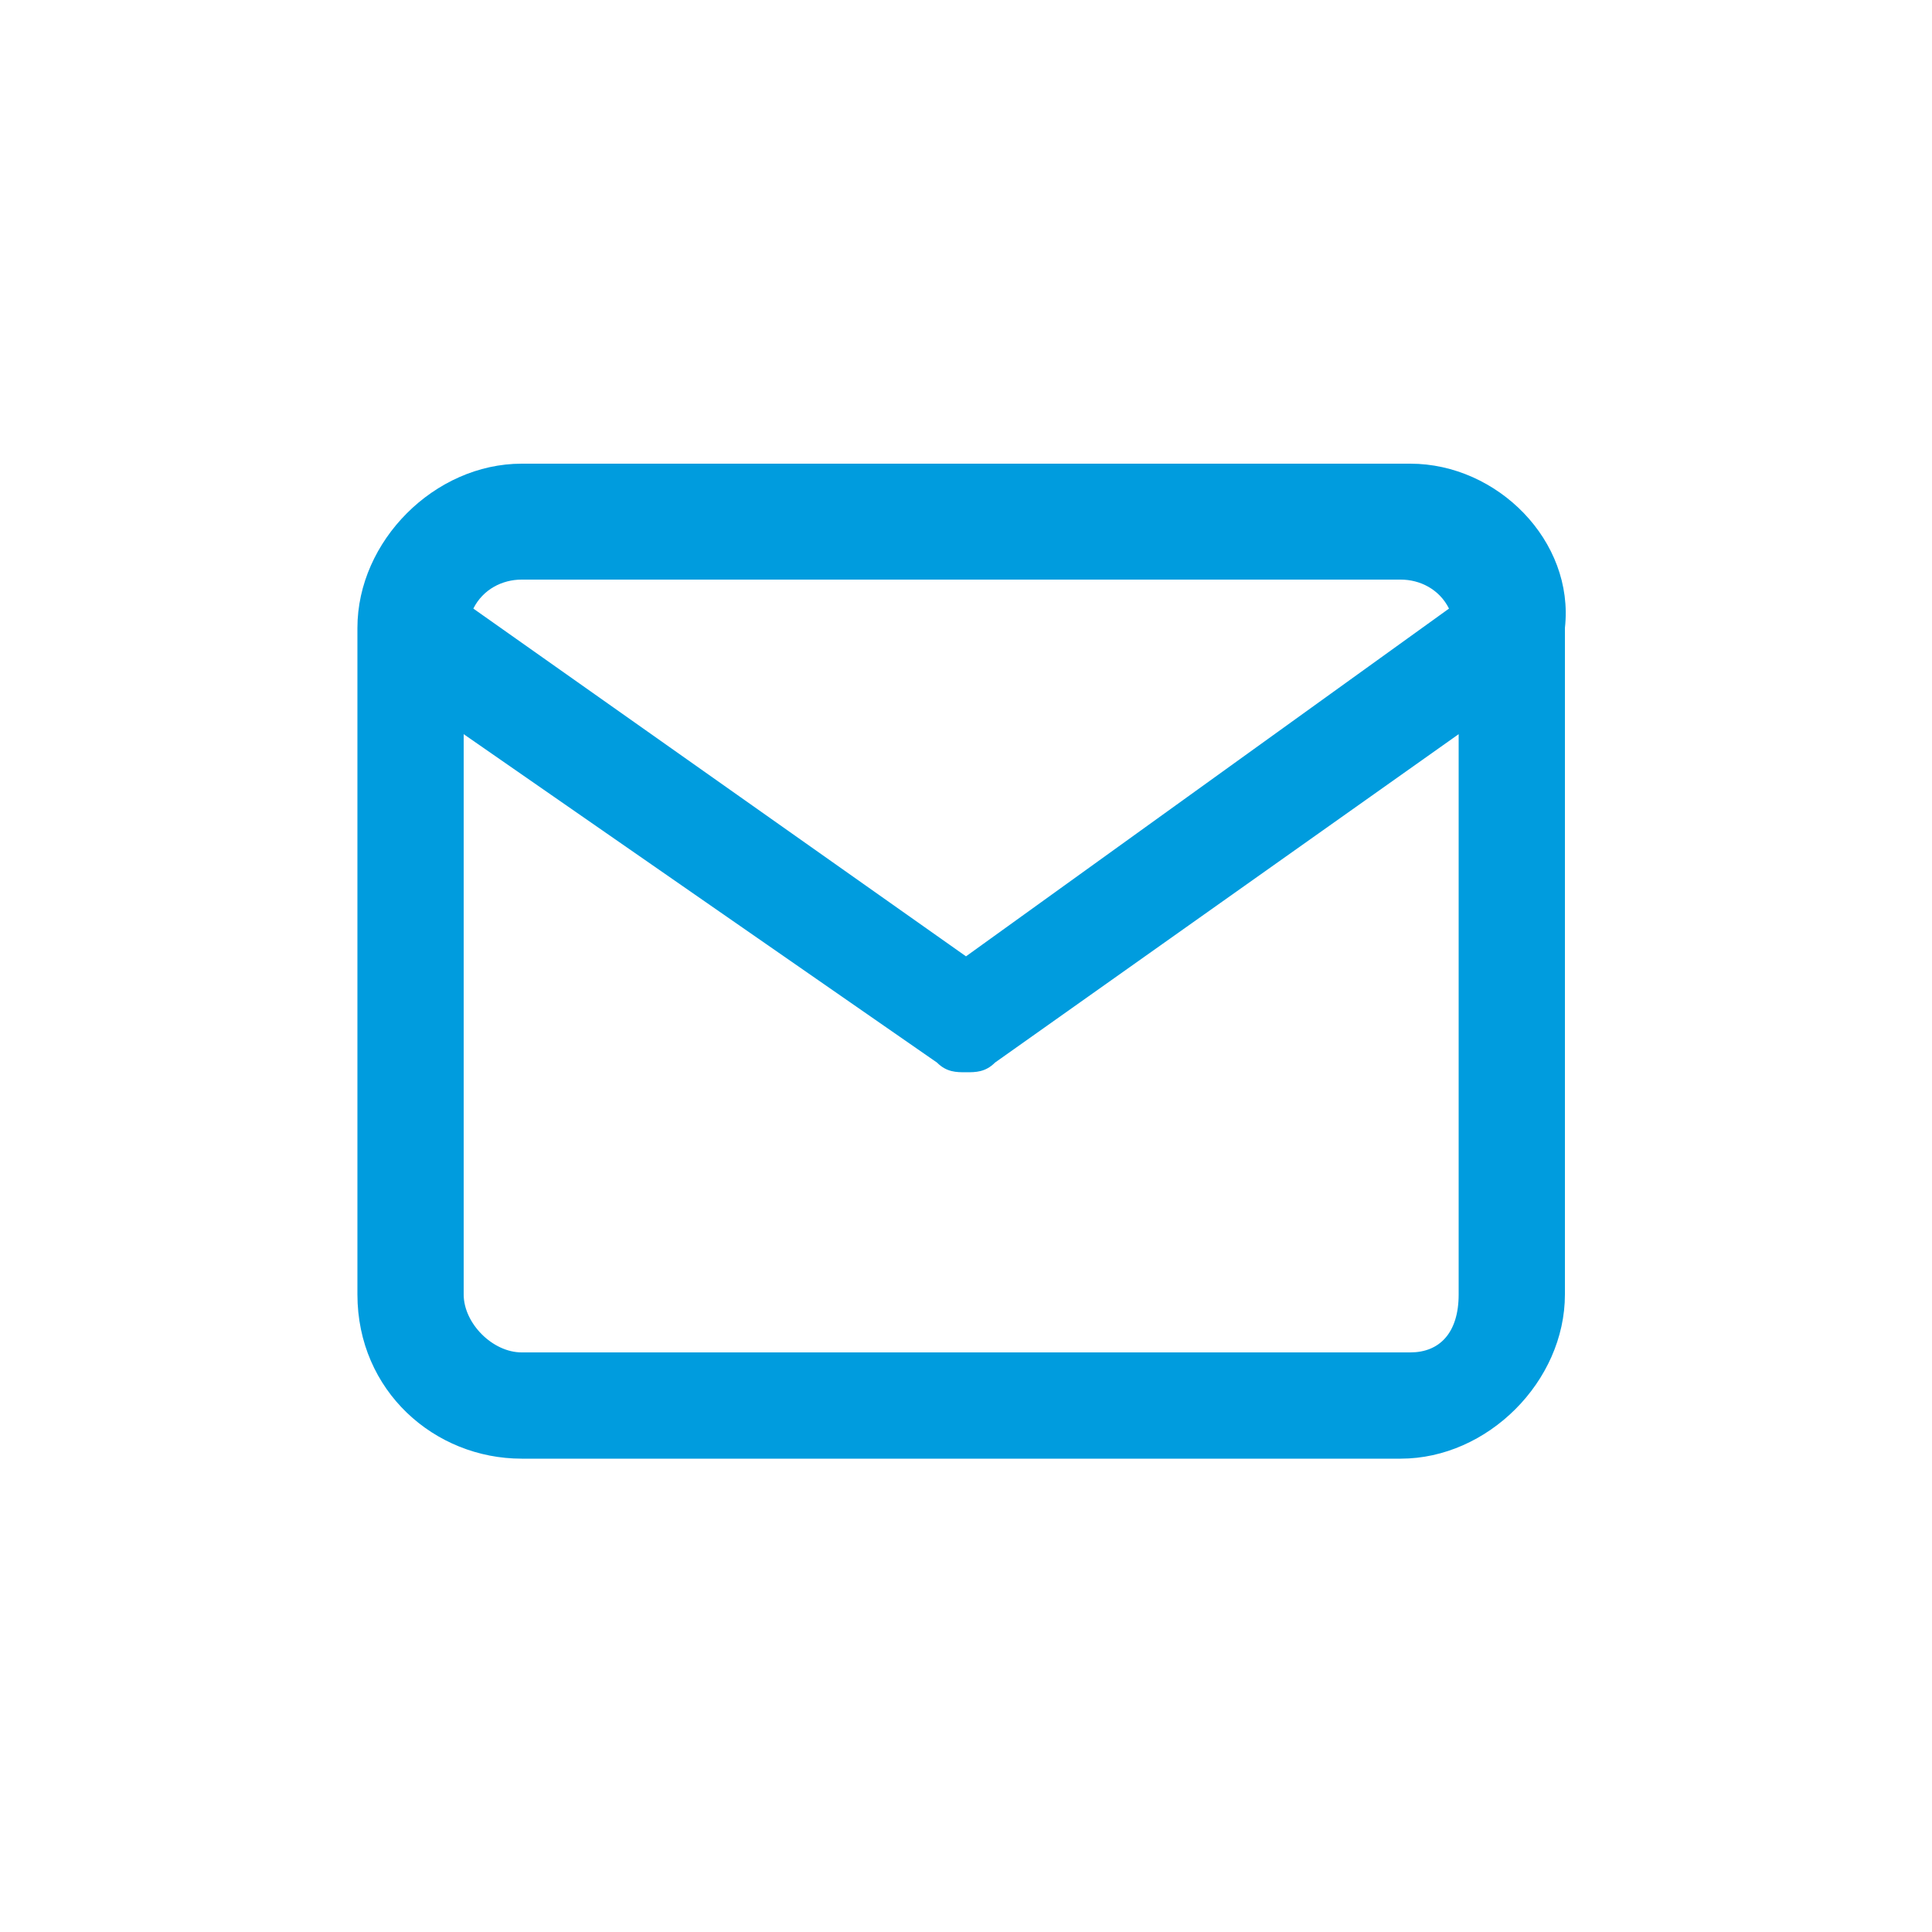 <?xml version="1.0" encoding="utf-8"?>
<!-- Generator: Adobe Illustrator 25.4.1, SVG Export Plug-In . SVG Version: 6.00 Build 0)  -->
<svg version="1.1" id="Layer_1" xmlns="http://www.w3.org/2000/svg" xmlns:xlink="http://www.w3.org/1999/xlink" x="0px" y="0px"
	 viewBox="0 0 20 20" style="enable-background:new 0 0 20 20;" xml:space="preserve">
<style type="text/css">
	.st0{fill:#009CDE;}
</style>
<path class="st0" d="M14.6,4.8H5.4c-0.9,0-1.7,0.8-1.7,1.7v6.9c0,1,0.8,1.7,1.7,1.7h9.1c0.9,0,1.7-0.8,1.7-1.7V6.5
	C16.3,5.6,15.5,4.8,14.6,4.8z M5.4,6h9.1c0.2,0,0.4,0.1,0.5,0.3L10,9.9L4.9,6.3C5,6.1,5.2,6,5.4,6z M14.6,14H5.4
	c-0.3,0-0.6-0.3-0.6-0.6V7.6L9.7,11c0.1,0.1,0.2,0.1,0.3,0.1s0.2,0,0.3-0.1l4.8-3.4v5.8C15.1,13.8,14.9,14,14.6,14z"/>
</svg>
